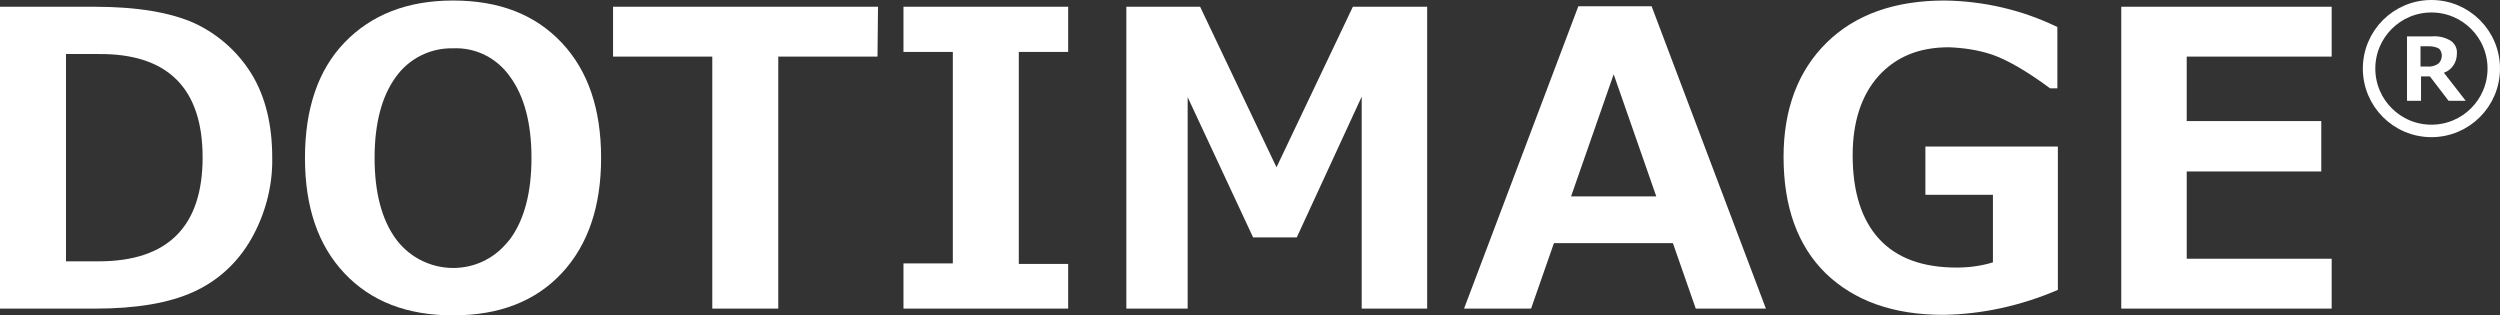 <?xml version="1.0" encoding="utf-8"?>
<!-- Generator: Adobe Illustrator 23.0.6, SVG Export Plug-In . SVG Version: 6.00 Build 0)  -->
<svg version="1.1" id="レイヤー_1" xmlns="http://www.w3.org/2000/svg" xmlns:xlink="http://www.w3.org/1999/xlink" x="0px"
	 y="0px" viewBox="0 0 481.2 60.7" style="enable-background:new 0 0 481.2 60.7;" xml:space="preserve">
<rect x="0" y="0" width="481.2" height="60.7" fill="#333333" stroke="none"/>
<style type="text/css">
	.st0{fill:none;stroke:#ffffff;stroke-width:2.4;stroke-miterlimit:10;}
	.p0 {fill:#ffffff;}
</style>
<g>
	<g id="レイヤー_1-2">
		<path class="p0" d="M0,59.4V1.3h18.2c8.2,0,14.7,1.1,19.3,3.2c4.5,2.1,8.3,5.5,10.9,9.7c2.7,4.4,4,9.8,4,16.2c0.1,5.5-1.4,11-4.1,15.7
			c-2.6,4.5-6.4,8-11.1,10.1c-4.6,2.1-10.9,3.2-18.8,3.2H0z M12.7,10.4v39.9H19c13.3,0,20-6.7,20-20s-6.7-20-20-19.9L12.7,10.4z"/>
		<path class="p0" d="M87.2,60.7c-8.9,0-15.8-2.7-20.9-8.1s-7.6-12.8-7.6-22.2c0-9.4,2.5-16.9,7.6-22.2s12-8.1,20.9-8.1
			c8.9,0,15.8,2.7,20.9,8.1s7.6,12.8,7.6,22.2c0,9.3-2.5,16.7-7.5,22.1C103.1,58,96.1,60.7,87.2,60.7z M87.2,9.3
			c-4.4-0.1-8.5,2-11,5.5c-2.7,3.7-4.1,8.9-4.1,15.6s1.4,11.9,4.1,15.6c4.5,6.1,13.1,7.4,19.1,2.9c1.1-0.8,2-1.8,2.9-2.9
			c2.7-3.7,4.1-8.9,4.1-15.6c0-6.7-1.4-11.9-4.1-15.6C95.7,11.2,91.6,9.1,87.2,9.3L87.2,9.3z"/>
		<path class="p0" d="M168.9,10.9h-19.1v48.5h-12.7V10.9H118V1.3h51L168.9,10.9z"/>
		<path class="p0" d="M205.6,59.4h-31.7v-8.7h9.5V10h-9.5V1.3h31.7V10h-9.5v40.8h9.5V59.4z"/>
		<path class="p0" d="M274.7,59.4h-12.6V18.6l-12.5,27.1h-8.4l-12.6-27v40.7h-11.8V1.3H231l14.7,30.9l14.7-30.9h14.3V59.4z"/>
		<path class="p0" d="M339.9,59.4h-13.5L322,46.8h-22.9l-4.4,12.6h-12.9l22-58.2h14.1L339.9,59.4z M318.8,37.8l-8.2-23.5l-8.2,23.5H318.8z"/>
		<path class="p0" d="M396.1,55.8c-7,3-14.5,4.7-22.1,4.8c-9.6,0-17.1-2.7-22.6-8c-5.4-5.3-8.1-12.8-8.1-22.4c0-9.2,2.8-16.6,8.3-22
			s13.1-8.1,22.7-8.1c7.5,0.1,14.9,1.8,21.7,5.1v11.8h-1.4c-4.6-3.4-8.3-5.5-11.2-6.5c-2.7-0.9-5.5-1.3-8.3-1.4
			c-5.7,0-10.1,1.8-13.5,5.5c-3.3,3.7-5,8.8-5,15.3c0,7,1.7,12.4,5.1,16.1c3.4,3.7,8.4,5.5,14.9,5.5c2.4,0,4.7-0.3,7-1V37.5h-13
			v-9.3h25.5L396.1,55.8z"/>
		<path class="p0" d="M448.8,59.4h-40.5V1.3h40.5v9.6h-27.9v12.4h25.9V33h-25.9v16.8h27.9V59.4z"/>
		<path class="p0" d="M474.6,19.4h-3.3l-3.6-4.7h-1.7v4.7h-2.7V7h4.8c1.3-0.1,2.6,0.2,3.7,0.9c0.8,0.6,1.2,1.5,1.1,2.5c0,1.6-1,3.1-2.5,3.6
			L474.6,19.4z M465.9,9v3.8h1.2c0.8,0.1,1.6-0.1,2.3-0.6c0.4-0.4,0.6-1,0.6-1.5c0-0.5-0.2-1-0.5-1.3c-0.6-0.4-1.4-0.5-2.1-0.5
			H465.9z"/>
		<circle class="st0" cx="468" cy="13.2" r="12"/>
	</g>
</g>
</svg>
